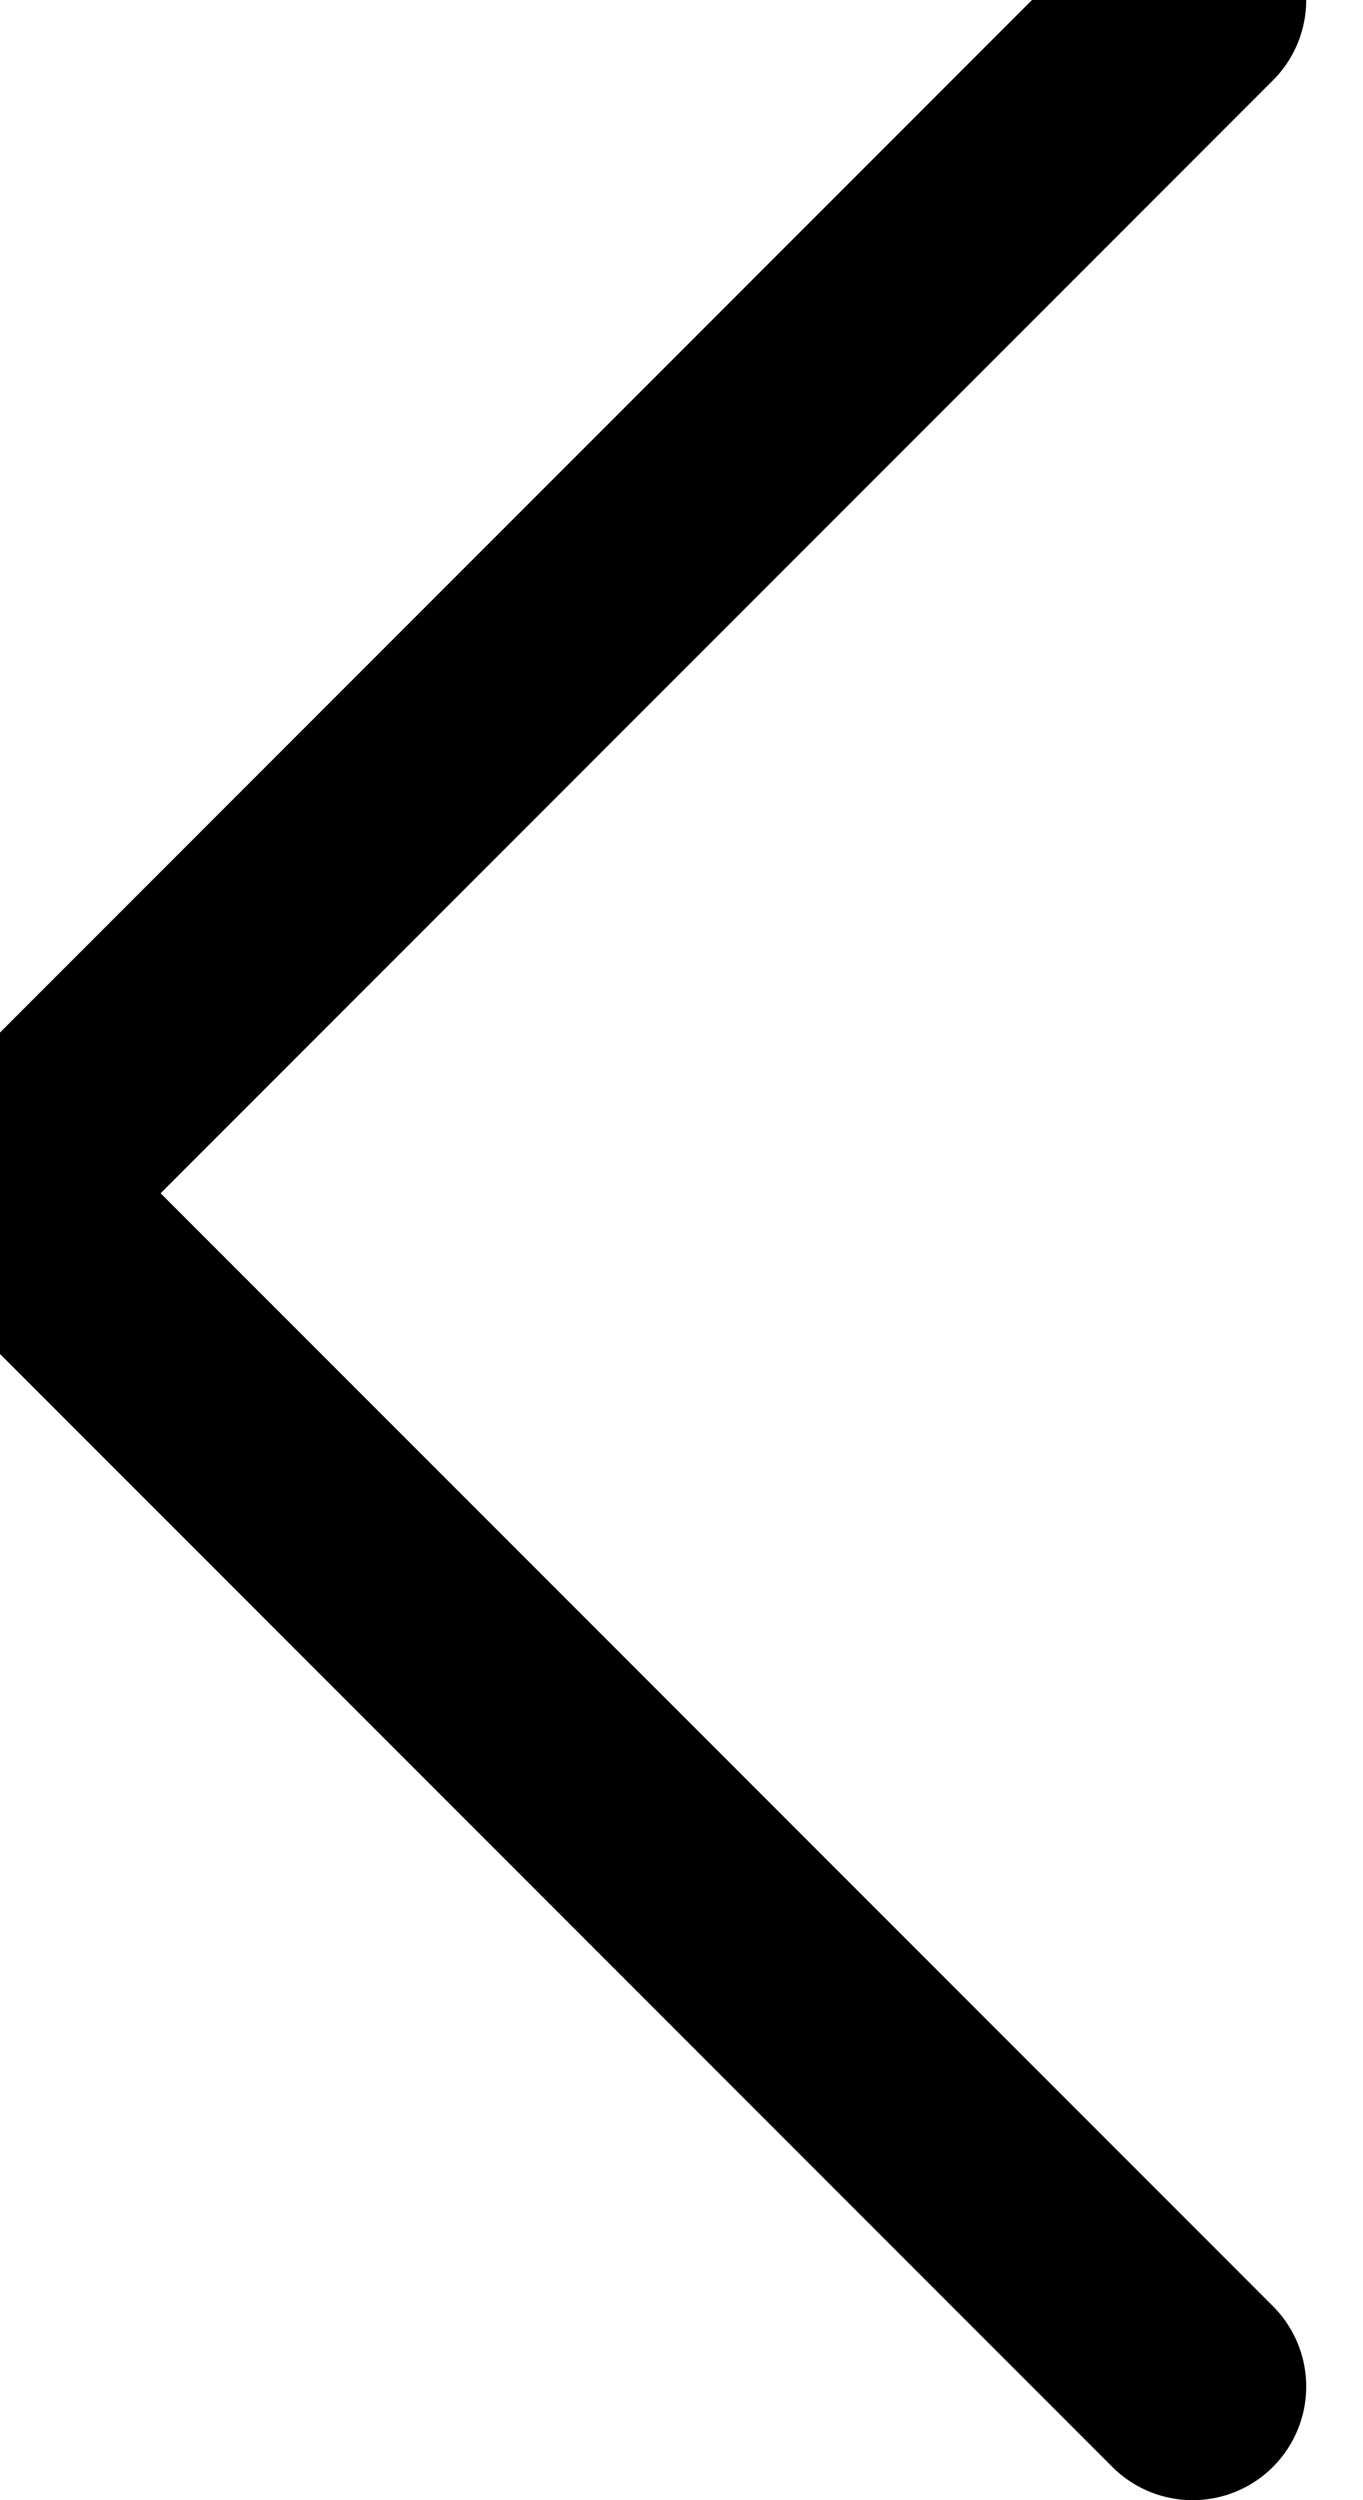 <svg width="6" height="11" viewBox="0 0 6 11" fill="none" xmlns="http://www.w3.org/2000/svg">
<path d="M5.25 10.5L0 5.25L5.25 0" stroke="black" stroke-linecap="round" stroke-linejoin="round"/>
</svg>
